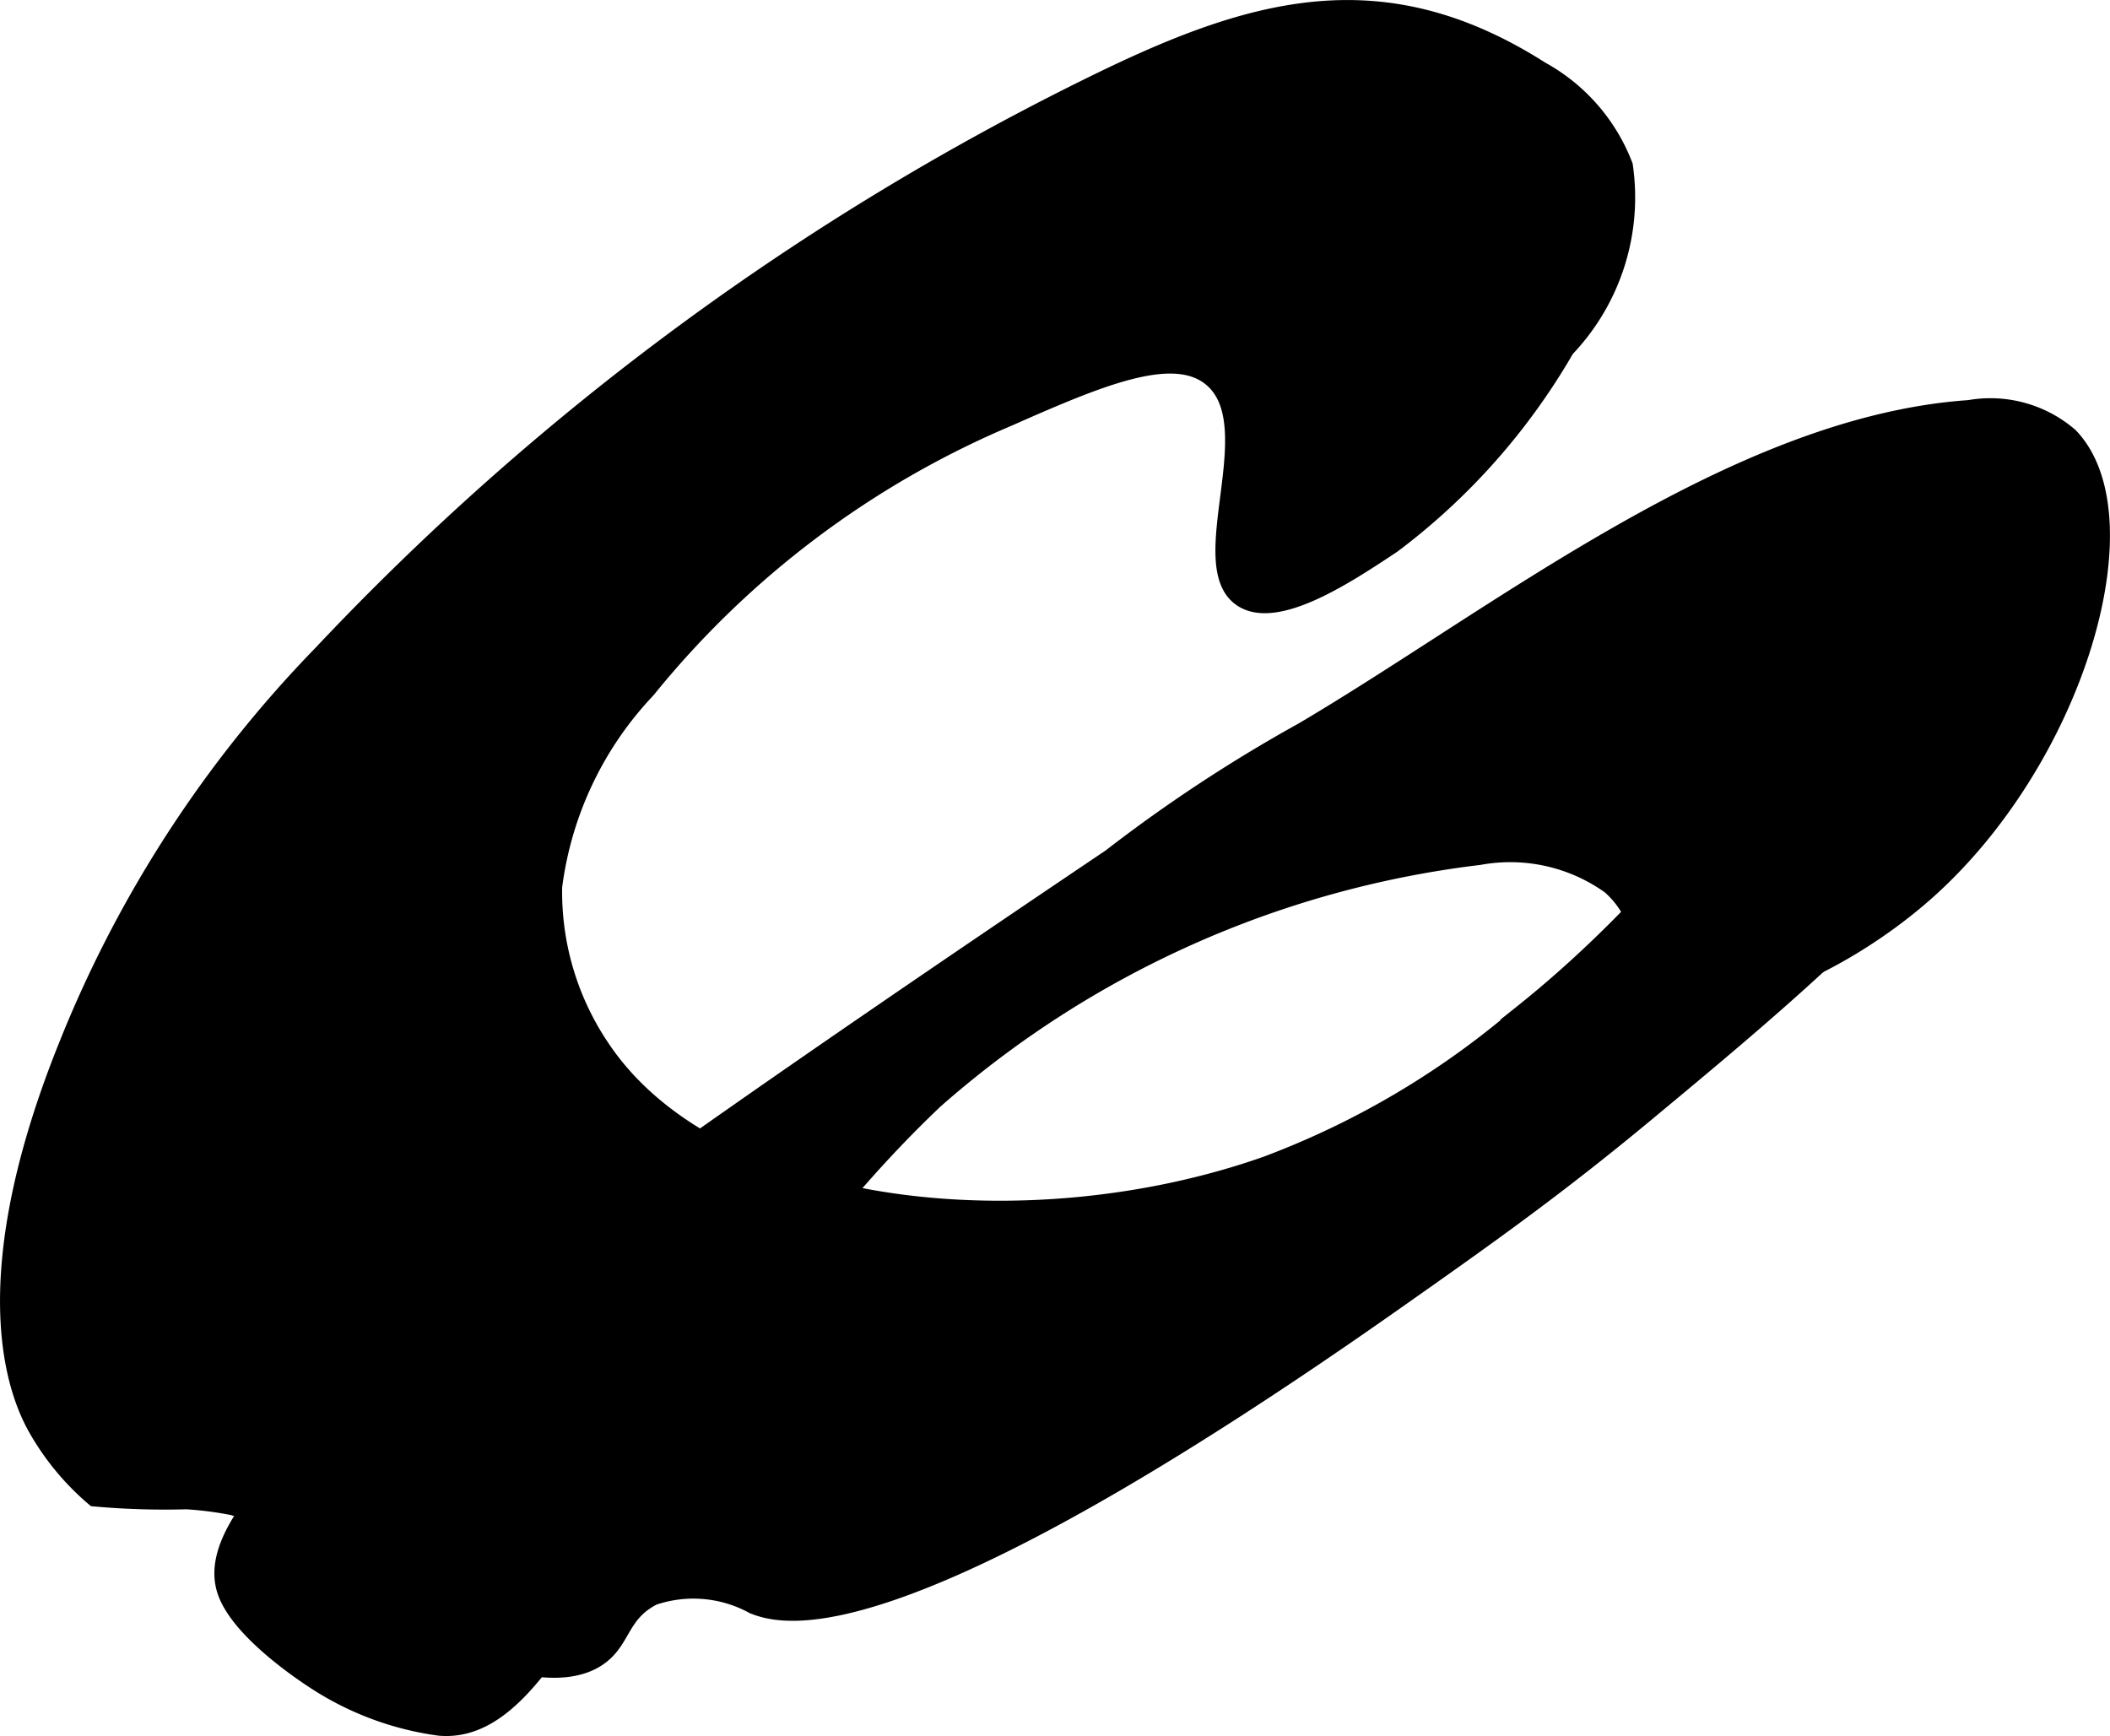 <?xml version="1.0" encoding="UTF-8"?>
<svg xmlns="http://www.w3.org/2000/svg"
     version="1.1"
     width="8.183mm"
     height="6.733mm"
     viewBox="0 0 23.196 19.085">
   <defs>
      <style type="text/css"><![CDATA[
      .a {
        stroke: #000;
        stroke-miterlimit: 10;
        stroke-width: 0.15px;
      }
    ]]></style>
   </defs>
   <path class="a"
         d="M12.085.874a29.51,29.51,0,0,0-8.563,6.3A13.225,13.225,0,0,0,.71,11.515C-.378,14.233.227,15.428.392,15.72a2.868,2.868,0,0,0,.638.766,8.7,8.7,0,0,0,1.021.032,3.794,3.794,0,0,1,.509.066,3.082,3.082,0,0,1,1.151.668c.765.675,2.191,1.403,2.846,1.005.311-.189.258-.497.633-.686a1.356,1.356,0,0,1,1.085.096c.388.156,1.698.441,7.092-3.357 1-.704,1.76-1.242,2.758-2.072,1.807-1.501,4.126-3.428,3.682-4.497a.991.991,0,0,0-.702-.543c-1.168-.237-1.944,1.984-4.399,3.939a9.273,9.273,0,0,1-2.786,1.649c-2.587.915-6.068.582-7.304-1.292a3.045,3.045,0,0,1-.511-1.743A3.843,3.843,0,0,1,7.128,7.594a10.21,10.21,0,0,1,3.956-2.98c.992-.438,1.815-.791,2.228-.438.602.514-.23,2.044.329,2.418.392.262,1.162-.248,1.678-.591a7.189,7.189,0,0,0,1.911-2.157A2.429,2.429,0,0,0,17.875,1.816,2.045,2.045,0,0,0,16.95.753C15.214-.353,13.79.045,12.085.874Z"/>
   <path class="a"
         d="M14.311,8.02a16.645,16.645,0,0,0-2.113,1.391C4.298,14.732,2.117,16.51,2.467,17.507c.158.451.903.933.989.989a3.323,3.323,0,0,0,1.372.511c1.542.137,2.183-3.78,5.457-6.894a11.015,11.015,0,0,1,5.981-2.679A1.869,1.869,0,0,1,17.69,9.752c.427.381.287.835.606,1.085.56.438,1.968-.197,2.893-1.019,1.653-1.469,2.441-4.139,1.577-5.036a1.353,1.353,0,0,0-1.119-.309C19.063,4.651,16.45,6.759,14.311,8.02Z"/>
</svg>
